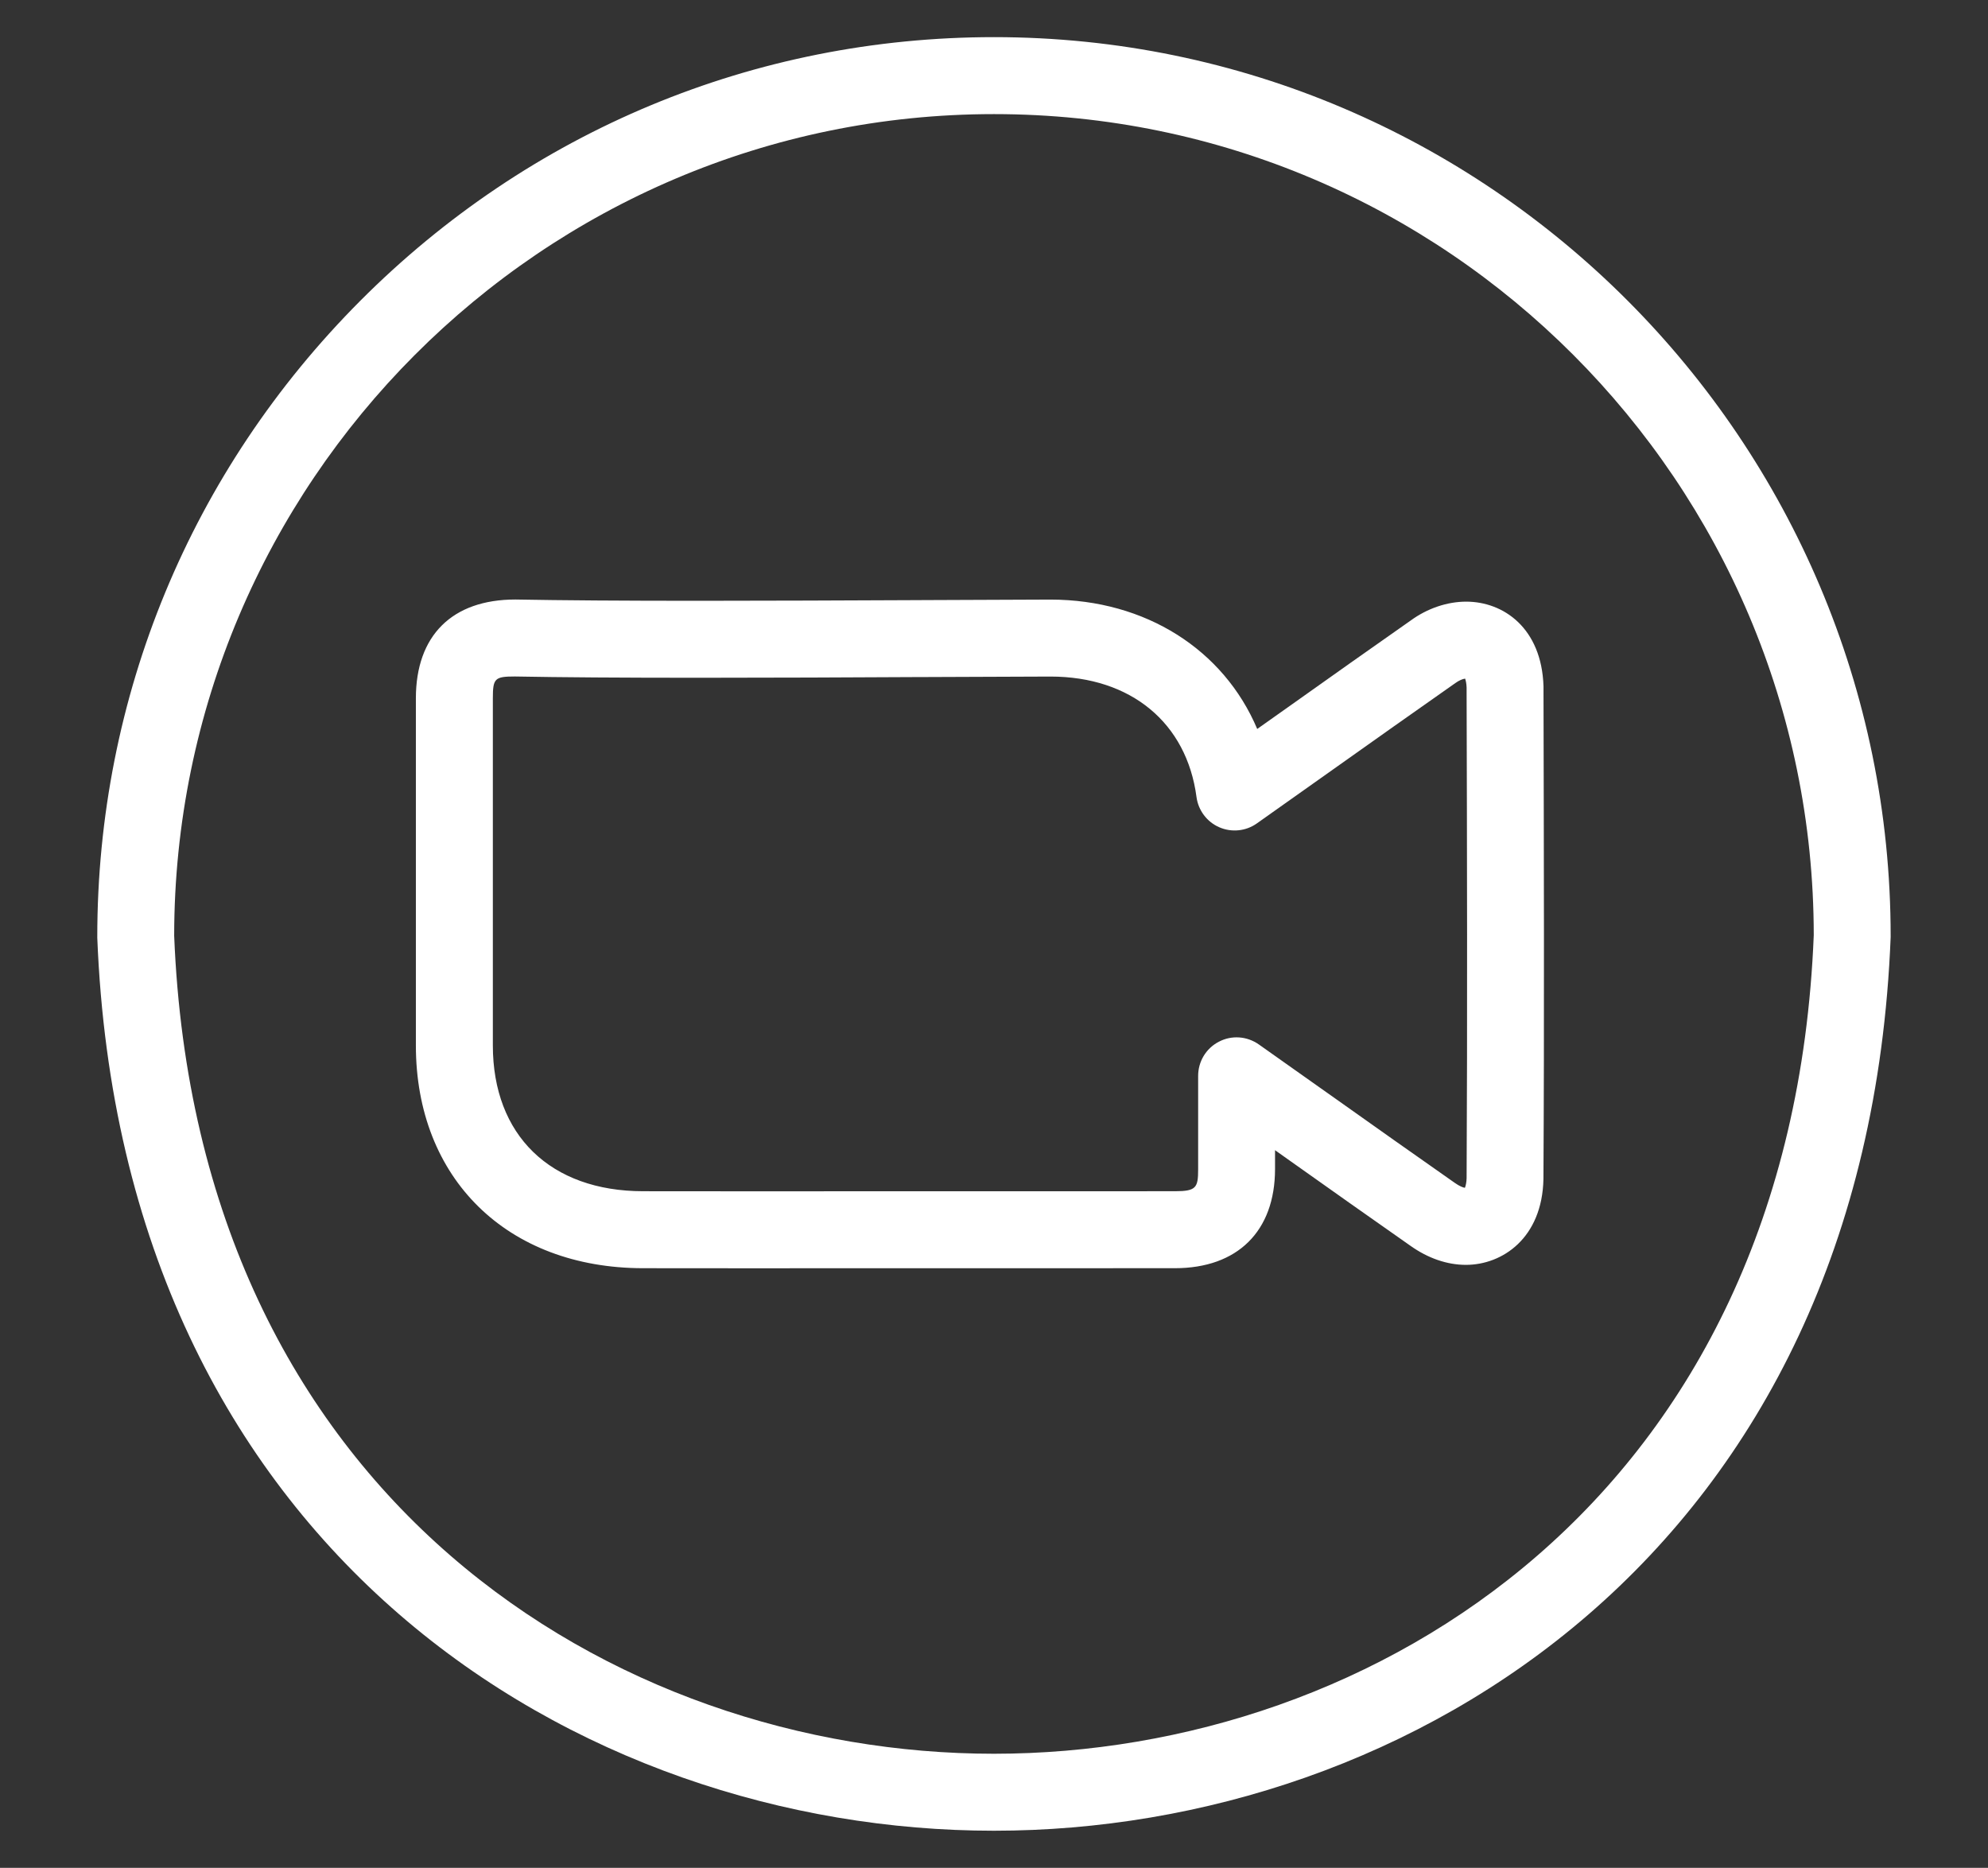 <?xml version="1.0" encoding="utf-8"?>
<!-- Generator: Adobe Illustrator 28.3.0, SVG Export Plug-In . SVG Version: 6.00 Build 0)  -->
<svg version="1.1" id="Layer_1" xmlns="http://www.w3.org/2000/svg" xmlns:xlink="http://www.w3.org/1999/xlink" x="0px" y="0px"
	 viewBox="0 0 279.98 263.05" style="enable-background:new 0 0 279.98 263.05;" xml:space="preserve">
<rect x="0" y="0" width="279.98" height="263.05" fill="#333333" stroke="none"/>
<style type="text/css">
	.st0{fill:#F6846A;}
	.st1{fill:#1A171B;}
	.st2{fill:#FFFFFF;}
</style>
<g>
	<path class="st2" d="M139.99,5.23c-33.69,0-65.39,13.19-89.26,37.14C26.85,66.33,13.7,98.13,13.7,131.94l0,0.12
		c3.42,86.4,67.86,125.76,126.28,125.76h0.01c58.43,0,122.87-39.38,126.28-125.86l0-0.12C266.27,62.03,209.62,5.23,139.99,5.23z
		 M255.44,131.69c-3.16,79.22-62.06,115.29-115.46,115.29c-53.39,0-112.28-36.05-115.45-115.2C24.57,67.97,76.35,16.07,139.99,16.07
		C203.63,16.07,255.41,67.93,255.44,131.69z"/>
	<path class="st2" d="M217.38,96.66c-0.26-8.24-5.66-11.93-10.89-11.93c-2.68,0-5.48,0.95-7.82,2.66
		c-5.63,3.94-11.23,7.91-16.82,11.88l-4.79,3.39c-4.73-11.18-15.73-18.2-29.1-18.22c-4.99,0.01-10.97,0.04-17.43,0.07l-2.08,0.01
		c-9.41,0.04-20.08,0.09-30.02,0.09c-10.85,0-19.28-0.06-25.85-0.18c-8.9,0-14.01,5.07-14.01,13.92v48.87
		c0,18.75,12.85,31.36,31.98,31.38l13.55,0.01l61.37-0.01c8.82,0,14.09-5.21,14.1-13.95c0-0.71-0.01-1.63,0-2.67l2.2,1.56
		c5.62,3.98,11.24,7.97,16.85,11.89c2.48,1.77,5.19,2.7,7.83,2.7c5.14,0,10.75-3.77,10.92-12.08c0.13-22.15,0.06-46.73,0.01-68.42
		L217.38,96.66z M171.65,146.71c-1.81,0.94-2.92,2.8-2.91,4.84c0.01,1.52,0.01,4.08,0,6.63l0,1.17c0,2.09-0.01,4.07,0,5.32
		c0,2.58-0.26,3.09-3.26,3.09l-61.37,0.01l-13.54-0.01c-13.05-0.01-21.16-7.88-21.16-20.54V98.35c0-2.81,0.26-3.08,3.1-3.08
		c6.52,0.12,15,0.18,25.92,0.18c10.28,0,21.28-0.05,30.99-0.1l0.51,0c6.7-0.03,12.9-0.06,18.03-0.07
		c11.3,0.01,19.17,6.51,20.55,16.97c0.25,1.87,1.47,3.5,3.2,4.25c1.73,0.76,3.76,0.56,5.3-0.54c3.57-2.52,7.13-5.04,10.69-7.57
		c5.72-4.06,11.44-8.11,17.26-12.19c0.54-0.39,1.03-0.58,1.38-0.63c0.08,0.23,0.19,0.64,0.21,1.26l0,0.83
		c0.06,21.67,0.12,46.22,0,68.25c-0.01,0.59-0.13,1.1-0.24,1.37c-0.24-0.04-0.71-0.19-1.43-0.7c-5.62-3.93-11.22-7.9-17.44-12.31
		l-1.43-1.01c-2.91-2.06-5.81-4.12-8.72-6.17C175.61,145.91,173.45,145.76,171.65,146.71z"/>
</g>
</svg>
